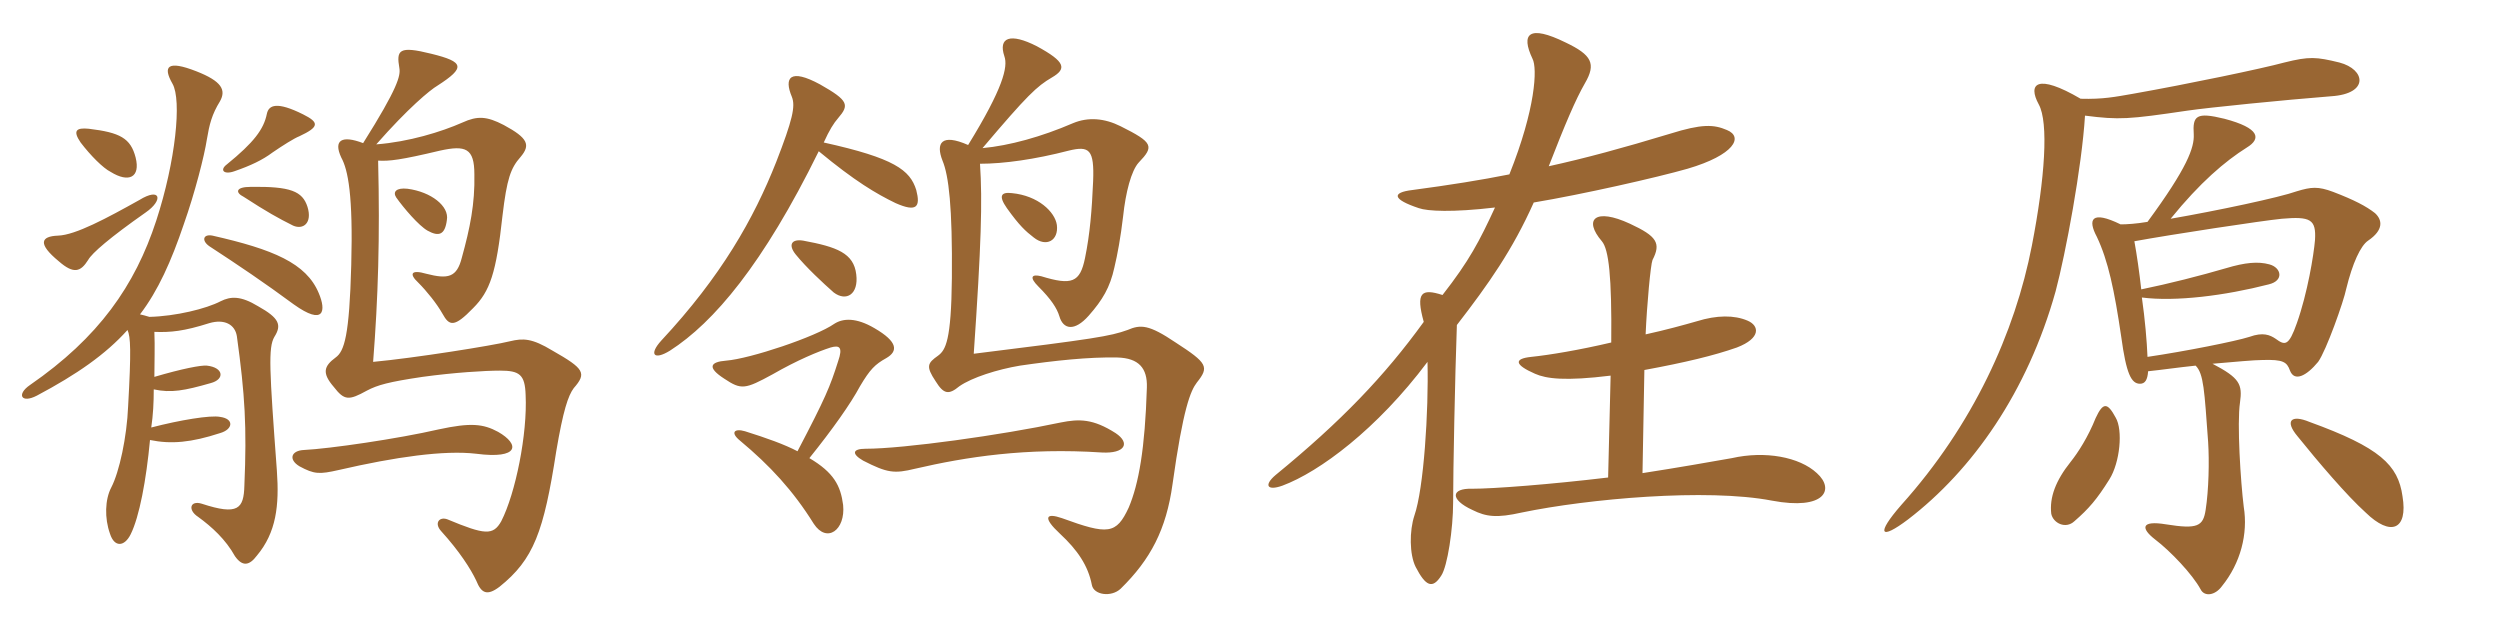 <svg xmlns="http://www.w3.org/2000/svg" xmlns:xlink="http://www.w3.org/1999/xlink" width="600" height="150"><path fill="#996633" padding="10" d="M76.50 70.35C73.50 63.15 65.55 59.85 51 56.55C48.75 56.10 48.30 57.75 50.25 59.10C57.15 63.60 63.60 67.95 70.50 73.05C77.85 78.30 78.30 74.55 76.50 70.35ZM30.60 79.20C31.35 80.85 31.50 84.15 30.75 97.50C30.45 104.85 28.65 113.25 26.70 117C25.20 119.85 25.05 124.35 26.40 128.10C27.45 131.40 29.85 131.25 31.35 128.25C33.45 124.05 35.10 115.20 36 105.60C41.10 106.65 45.90 106.20 52.80 103.95C55.95 103.05 56.25 100.50 52.80 100.05C50.55 99.60 43.20 100.80 36.30 102.60C36.75 99.60 36.90 96.60 36.90 93.45C41.10 94.35 44.25 93.75 50.55 91.95C54 91.05 53.70 88.20 49.65 87.75C48.30 87.60 43.65 88.50 37.05 90.45C37.05 86.85 37.20 83.25 37.05 79.65C40.95 79.80 44.10 79.50 50.25 77.55C53.85 76.50 56.40 77.85 56.85 80.70C58.80 94.80 59.25 102.45 58.65 116.55C58.50 122.10 57.15 123.75 48.45 120.90C45.60 120 45 122.40 47.55 124.05C50.85 126.45 54.15 129.45 56.40 133.50C58.20 136.05 59.85 135.75 61.65 133.35C66.30 127.80 67.05 121.35 66.45 112.95C64.65 88.65 64.35 83.40 65.85 80.85C67.65 78 67.05 76.35 61.95 73.50C57.75 70.95 55.35 71.10 52.95 72.30C49.50 74.10 42.15 75.90 35.85 76.05C34.95 75.75 34.20 75.60 33.60 75.45C37.95 69.75 41.10 62.70 44.10 53.85C46.80 46.20 49.05 37.35 49.65 33.45C50.25 29.85 50.85 27.45 52.80 24.30C54.30 21.60 53.25 19.50 47.10 17.10C40.20 14.40 39 15.90 41.40 20.10C43.65 24 42.15 38.70 37.50 52.95C32.40 68.55 23.70 81 7.20 92.40C3.90 94.65 5.10 96.90 8.85 94.95C18.45 89.85 25.35 85.05 30.60 79.20ZM34.95 51C39.30 48 38.55 44.85 33.45 48C25.65 52.35 18.15 56.40 13.95 56.55C9.75 56.70 9 58.50 14.10 62.70C17.70 65.85 19.35 65.25 21.15 62.40C22.05 60.75 26.40 57 34.95 51ZM73.80 49.65C72.60 45.90 69.75 44.70 60.15 44.85C56.55 44.85 56.40 46.20 58.50 47.25C64.05 50.85 66.75 52.35 70.35 54.15C72.75 55.20 75 53.55 73.80 49.65ZM32.55 37.80C31.35 33.15 28.80 31.80 21.30 30.90C18.30 30.60 17.40 31.35 19.35 34.20C21.75 37.35 24.75 40.35 26.55 41.25C30.90 43.95 33.75 42.60 32.55 37.80ZM72.75 27.45C66.45 24.30 64.50 25.20 64.05 27.30C63.30 31.05 60.90 34.20 54.45 39.45C52.65 40.80 53.70 42 56.25 41.10C60.15 39.75 63 38.40 65.40 36.60C67.80 34.95 70.65 33.15 71.85 32.70C76.65 30.45 76.65 29.40 72.75 27.45ZM119.55 103.65C115.95 101.70 112.95 101.40 105.30 103.05C95.55 105.30 79.05 107.70 72.90 108C69.90 108.15 69.15 110.25 71.85 111.90C75.45 113.85 76.65 113.85 81.30 112.80C94.95 109.65 106.65 108 114.30 108.90C124.65 110.25 124.80 106.65 119.55 103.65ZM107.25 52.80C107.85 49.50 103.50 46.05 97.80 45.30C95.10 45 94.20 46.05 95.10 47.40C96.90 49.95 100.50 54.15 102.60 55.35C105.30 56.85 106.80 56.40 107.25 52.80ZM90.75 38.55C93.45 38.70 96.15 38.40 105.60 36.15C111.75 34.80 113.85 35.55 113.85 41.85C114 48.90 112.80 54.75 110.85 61.80C109.65 66.60 107.55 67.05 102.30 65.70C98.70 64.65 98.10 65.70 100.35 67.80C102.45 69.90 104.85 72.90 106.20 75.30C107.85 78.30 109.05 78.60 113.55 73.95C117.60 69.90 119.10 65.55 120.60 51.75C121.65 42.90 122.55 40.35 124.95 37.65C127.35 34.80 126.75 33.15 120.90 30C116.85 27.90 114.60 27.75 111 29.40C105.90 31.65 98.10 34.05 90.30 34.65C97.95 25.95 103.20 21.60 105 20.55C111.75 16.20 111.45 14.85 103.50 12.90C95.70 10.95 95.10 12 95.85 16.35C96.15 18.15 95.55 21 87.15 34.35C82.05 32.40 79.95 33.60 81.90 37.80C83.55 40.80 84.75 46.95 84.30 63.60C83.85 80.55 82.65 84.30 80.55 85.80C77.70 87.90 77.25 89.55 80.10 92.85C82.65 96.15 83.70 96.15 88.05 93.75C90.60 92.40 93.30 91.65 101.40 90.45C109.05 89.40 116.40 88.95 120 88.95C124.65 88.95 126 89.85 126.15 94.80C126.60 104.10 123.75 118.35 120.30 125.10C118.35 128.55 116.40 128.40 107.40 124.65C105.45 123.90 104.10 125.55 105.90 127.50C110.25 132.30 112.95 136.50 114.30 139.35C115.50 142.35 116.85 143.10 119.85 140.85C128.10 134.25 130.50 127.65 133.50 108.30C135.15 98.55 136.35 94.95 137.70 93.15C140.85 89.55 140.25 88.50 132.60 84.15C127.65 81.15 125.55 81.15 122.40 81.90C118.20 82.95 99.30 85.95 89.55 86.85C90.75 71.55 91.20 57 90.75 38.55ZM267.75 103.95C262.35 100.50 259.05 100.50 254.55 101.40C240.45 104.40 216.90 107.70 207.75 107.70C204.60 107.70 204.30 108.90 207.15 110.55C213 113.55 214.65 113.70 219.60 112.50C231.90 109.65 246.30 107.40 264.45 108.60C270 108.90 271.35 106.35 267.75 103.95ZM253.65 54C253.20 50.85 249.15 46.95 242.85 46.35C240.30 46.05 239.55 46.95 241.65 49.95C244.65 54.15 246.15 55.50 248.10 57C251.10 59.40 254.10 57.75 253.65 54ZM232.35 34.80C225.90 31.95 224.55 34.35 226.20 38.55C227.70 42.15 228.60 49.65 228.45 66.75C228.30 81.75 226.95 84 225.15 85.35C222.60 87.15 222.15 87.90 224.55 91.50C226.50 94.65 227.70 94.80 230.25 92.70C233.25 90.60 239.40 88.65 244.80 87.75C253.05 86.55 261.30 85.65 268.20 85.80C273.30 85.95 275.40 88.35 275.25 93C274.80 107.70 273.30 116.10 270.90 121.80C267.90 128.25 265.95 128.40 254.85 124.35C250.95 123 250.20 124.20 254.40 128.10C258.60 132 261.15 135.75 262.05 140.40C262.50 142.80 266.70 143.40 268.95 141.30C276.15 134.25 279.90 127.05 281.40 116.25C283.95 97.95 285.75 93.75 287.25 91.80C290.25 88.05 289.80 87.15 282.15 82.20C275.70 77.85 273.75 77.85 270.60 79.20C266.40 80.70 262.80 81.30 233.70 84.90C235.50 58.65 235.80 48.30 235.20 39.30C240.90 39.30 248.40 38.25 256.50 36.15C261.45 34.95 262.65 35.85 262.35 43.50C262.05 50.40 261.60 56.10 260.40 61.95C259.20 67.80 257.25 68.55 249.90 66.30C247.50 65.70 247.05 66.60 249.15 68.70C252.30 71.85 253.65 73.95 254.25 75.90C255.15 79.05 257.85 79.65 261.30 75.75C264.60 72 266.40 69 267.45 64.20C268.20 61.05 268.95 57 269.55 51.90C270.15 46.20 271.50 40.95 273.30 39C277.05 35.10 276.75 34.20 268.95 30.30C265.05 28.35 261.15 28.05 257.55 29.55C249.90 32.85 242.25 34.95 235.80 35.55C246.60 22.80 248.85 20.70 252.45 18.60C256.05 16.50 255.75 14.85 248.85 11.10C242.40 7.80 239.55 9 241.05 13.50C241.95 16.05 240.75 21.15 232.35 34.80ZM205.50 65.85C204.90 60.75 200.85 59.25 192.75 57.75C189.90 57.30 189.15 58.80 190.95 61.05C193.50 64.20 197.55 67.95 200.10 70.20C203.10 72.45 206.10 70.65 205.50 65.85ZM194.25 109.95C199.80 103.05 204.15 96.90 206.40 92.70C208.80 88.65 210 87.45 212.70 85.95C215.55 84.30 215.55 82.05 209.85 78.75C205.50 76.20 202.35 76.35 200.25 77.70C195.75 80.85 180 86.10 174.30 86.55C170.40 86.85 169.65 88.20 173.85 90.90C177.90 93.60 178.80 93.45 185.40 89.85C191.40 86.40 196.50 84.30 199.35 83.40C201.45 82.80 202.35 83.25 201.15 86.70C199.20 92.85 198.15 95.40 191.40 108.30C188.25 106.65 184.05 105.15 178.80 103.50C176.25 102.75 175.20 103.80 177.60 105.75C184.80 111.75 190.35 117.75 195.30 125.70C198.45 130.50 202.95 127.20 202.35 121.20C201.75 116.55 200.10 113.40 194.25 109.95ZM196.50 36.30C205.20 43.50 210.30 46.50 214.95 48.75C220.05 51 220.95 49.65 219.90 45.60C218.40 40.80 214.65 37.95 197.70 34.20C199.05 31.20 200.10 29.55 201.15 28.35C203.85 25.20 203.70 24.15 196.80 20.25C189.60 16.35 188.10 18.60 190.05 23.25C190.95 25.50 190.20 28.80 186.30 38.85C180.90 52.50 173.10 66.30 158.70 81.75C155.70 85.05 156.90 86.55 160.80 84.15C171.30 77.40 183.15 63.45 196.50 36.30ZM414.45 31.20C411.30 29.85 408.45 29.70 400.80 32.10C389.40 35.55 380.55 37.95 371.70 39.90C375.60 29.85 378.15 23.85 380.40 19.95C383.10 15.30 382.05 13.20 375.75 10.20C366.90 5.85 364.95 8.10 367.80 14.10C369 16.35 368.55 26.10 362.25 41.85C355.50 43.20 348 44.40 339 45.60C333.90 46.20 334.20 47.85 340.50 49.95C342.60 50.70 348.60 51 358.80 49.80C355.05 57.90 352.65 62.55 346.20 70.80C341.10 69.15 339.75 70.20 341.70 77.25C332.25 90.30 321.90 101.10 306.15 114C303.30 116.40 304.05 117.90 307.80 116.55C316.65 113.25 330.45 103.05 342.60 86.85C342.90 98.70 341.70 117.30 339.45 123.75C338.25 127.35 338.25 133.05 339.75 136.05C342.15 140.70 343.80 141.45 345.90 138.15C347.40 135.90 348.75 126.90 348.75 120.60C348.75 113.10 349.20 90.30 349.65 78C357.30 68.10 363 60 368.10 48.60C379.80 46.65 397.65 42.60 405 40.50C416.25 37.20 418.50 32.85 414.45 31.20ZM436.05 113.55C431.85 109.65 423.60 108.15 415.65 109.95C410.55 110.85 402.90 112.20 394.20 113.55L394.65 88.80C404.40 87 411.30 85.35 416.85 83.40C422.70 81.15 422.25 78.15 419.40 76.95C416.25 75.60 412.05 75.60 407.25 77.10C404.10 78 399.75 79.20 394.95 80.25C395.25 73.20 396.15 63.45 396.60 62.40C398.70 58.35 397.65 56.70 391.20 53.70C382.80 49.80 379.95 52.65 384.45 57.90C386.10 59.85 386.85 66.30 386.70 82.20C379.05 84 371.85 85.20 367.50 85.65C363.15 86.10 363.60 87.60 368.40 89.70C371.10 90.90 375.60 91.50 386.55 90.15L385.95 114.60C372.15 116.25 358.50 117.30 353.25 117.30C348.30 117.15 347.85 119.85 353.40 122.40C356.70 124.05 359.25 124.35 365.25 123C381.15 119.70 409.65 117.15 425.25 120.15C438 122.55 440.40 117.45 436.05 113.55ZM561.45 15C555.90 13.65 554.25 13.50 548.25 15C542.70 16.50 525.45 20.10 511.95 22.50C507.60 23.25 504.75 23.85 499.35 23.70C488.85 17.55 486.60 20.10 489.30 25.05C491.70 29.40 490.80 42.75 487.65 58.95C483.60 79.80 473.55 102 456.30 121.20C450.15 128.25 451.20 129.75 457.95 124.65C473.40 112.80 486.60 94.05 493.35 69.90C495.75 60.90 499.65 40.05 500.40 27.75C508.65 28.80 510.75 28.65 525 26.55C530.10 25.80 548.10 24 559.50 23.10C568.65 22.50 567.75 16.65 561.45 15ZM570 51.15C567.90 49.50 565.05 48 559.95 46.05C556.35 44.70 554.70 44.85 551.25 45.90C547.05 47.40 532.20 50.55 520.95 52.50C528 43.80 534 38.70 539.25 35.40C542.70 33.30 542.40 30.75 533.85 28.50C527.10 26.85 526.20 27.75 526.50 32.25C526.65 35.40 525 40.20 515.40 53.25C512.70 53.70 510.45 53.85 508.95 53.85C501.90 50.40 501 52.65 503.25 56.85C505.95 62.55 507.45 69.60 509.10 80.85C510.30 89.70 511.50 92.10 513.60 92.10C514.80 92.10 515.40 91.20 515.55 89.10C518.55 88.80 522.60 88.20 526.95 87.75C528.90 89.70 529.05 93.75 529.95 106.05C530.25 110.70 530.10 117.60 529.35 122.40C528.75 126.30 527.40 127.05 519.90 125.85C513.60 124.80 513.90 126.90 517.20 129.45C520.95 132.30 526.20 137.85 528.15 141.45C529.05 143.25 531.60 142.95 533.25 140.70C537.75 135.15 539.55 128.10 538.50 121.65C537.75 115.65 536.85 101.55 537.60 96.60C538.20 92.25 537.60 90.75 531 87.30C536.25 86.85 541.05 86.40 543 86.40C547.95 86.25 548.85 86.85 549.60 88.95C550.65 91.65 553.50 90.30 556.35 86.85C558.30 84.15 562.50 72.30 563.10 69.30C564.60 63.15 566.55 58.95 568.35 57.75C572.10 55.20 571.80 52.80 570 51.15ZM507.75 100.20C505.80 96.60 504.75 96.45 502.95 100.35C501.15 104.85 498.75 108.60 496.95 110.85C493.35 115.35 491.85 119.40 492.30 123.30C492.75 125.55 495.75 127.05 497.85 125.10C501.30 122.10 503.25 119.85 506.25 115.05C508.80 111 509.55 103.20 507.75 100.20ZM576.60 119.10C575.55 111.60 571.20 107.40 554.25 101.25C549.90 99.45 548.25 100.95 551.40 104.70C556.35 110.85 563.25 118.95 567.75 123C573.75 128.85 577.95 127.20 576.60 119.10ZM555.60 57.60C555.30 61.20 553.80 70.35 551.25 77.55C549.30 83.10 548.40 82.95 546.15 81.30C544.80 80.40 543.15 79.65 539.85 80.85C536.55 81.90 524.55 84.30 515.40 85.65C515.25 81.90 514.80 76.65 514.05 71.40C522.15 72.45 534 70.95 544.50 68.25C548.25 67.35 547.50 64.20 544.65 63.45C541.95 62.70 538.80 63 534.30 64.35C528.15 66.15 520.50 68.10 513.90 69.45C513.45 65.40 512.85 61.20 512.25 57.90C521.25 56.25 543 52.95 547.65 52.50C554.55 51.90 555.90 52.65 555.60 57.60Z"/></svg>